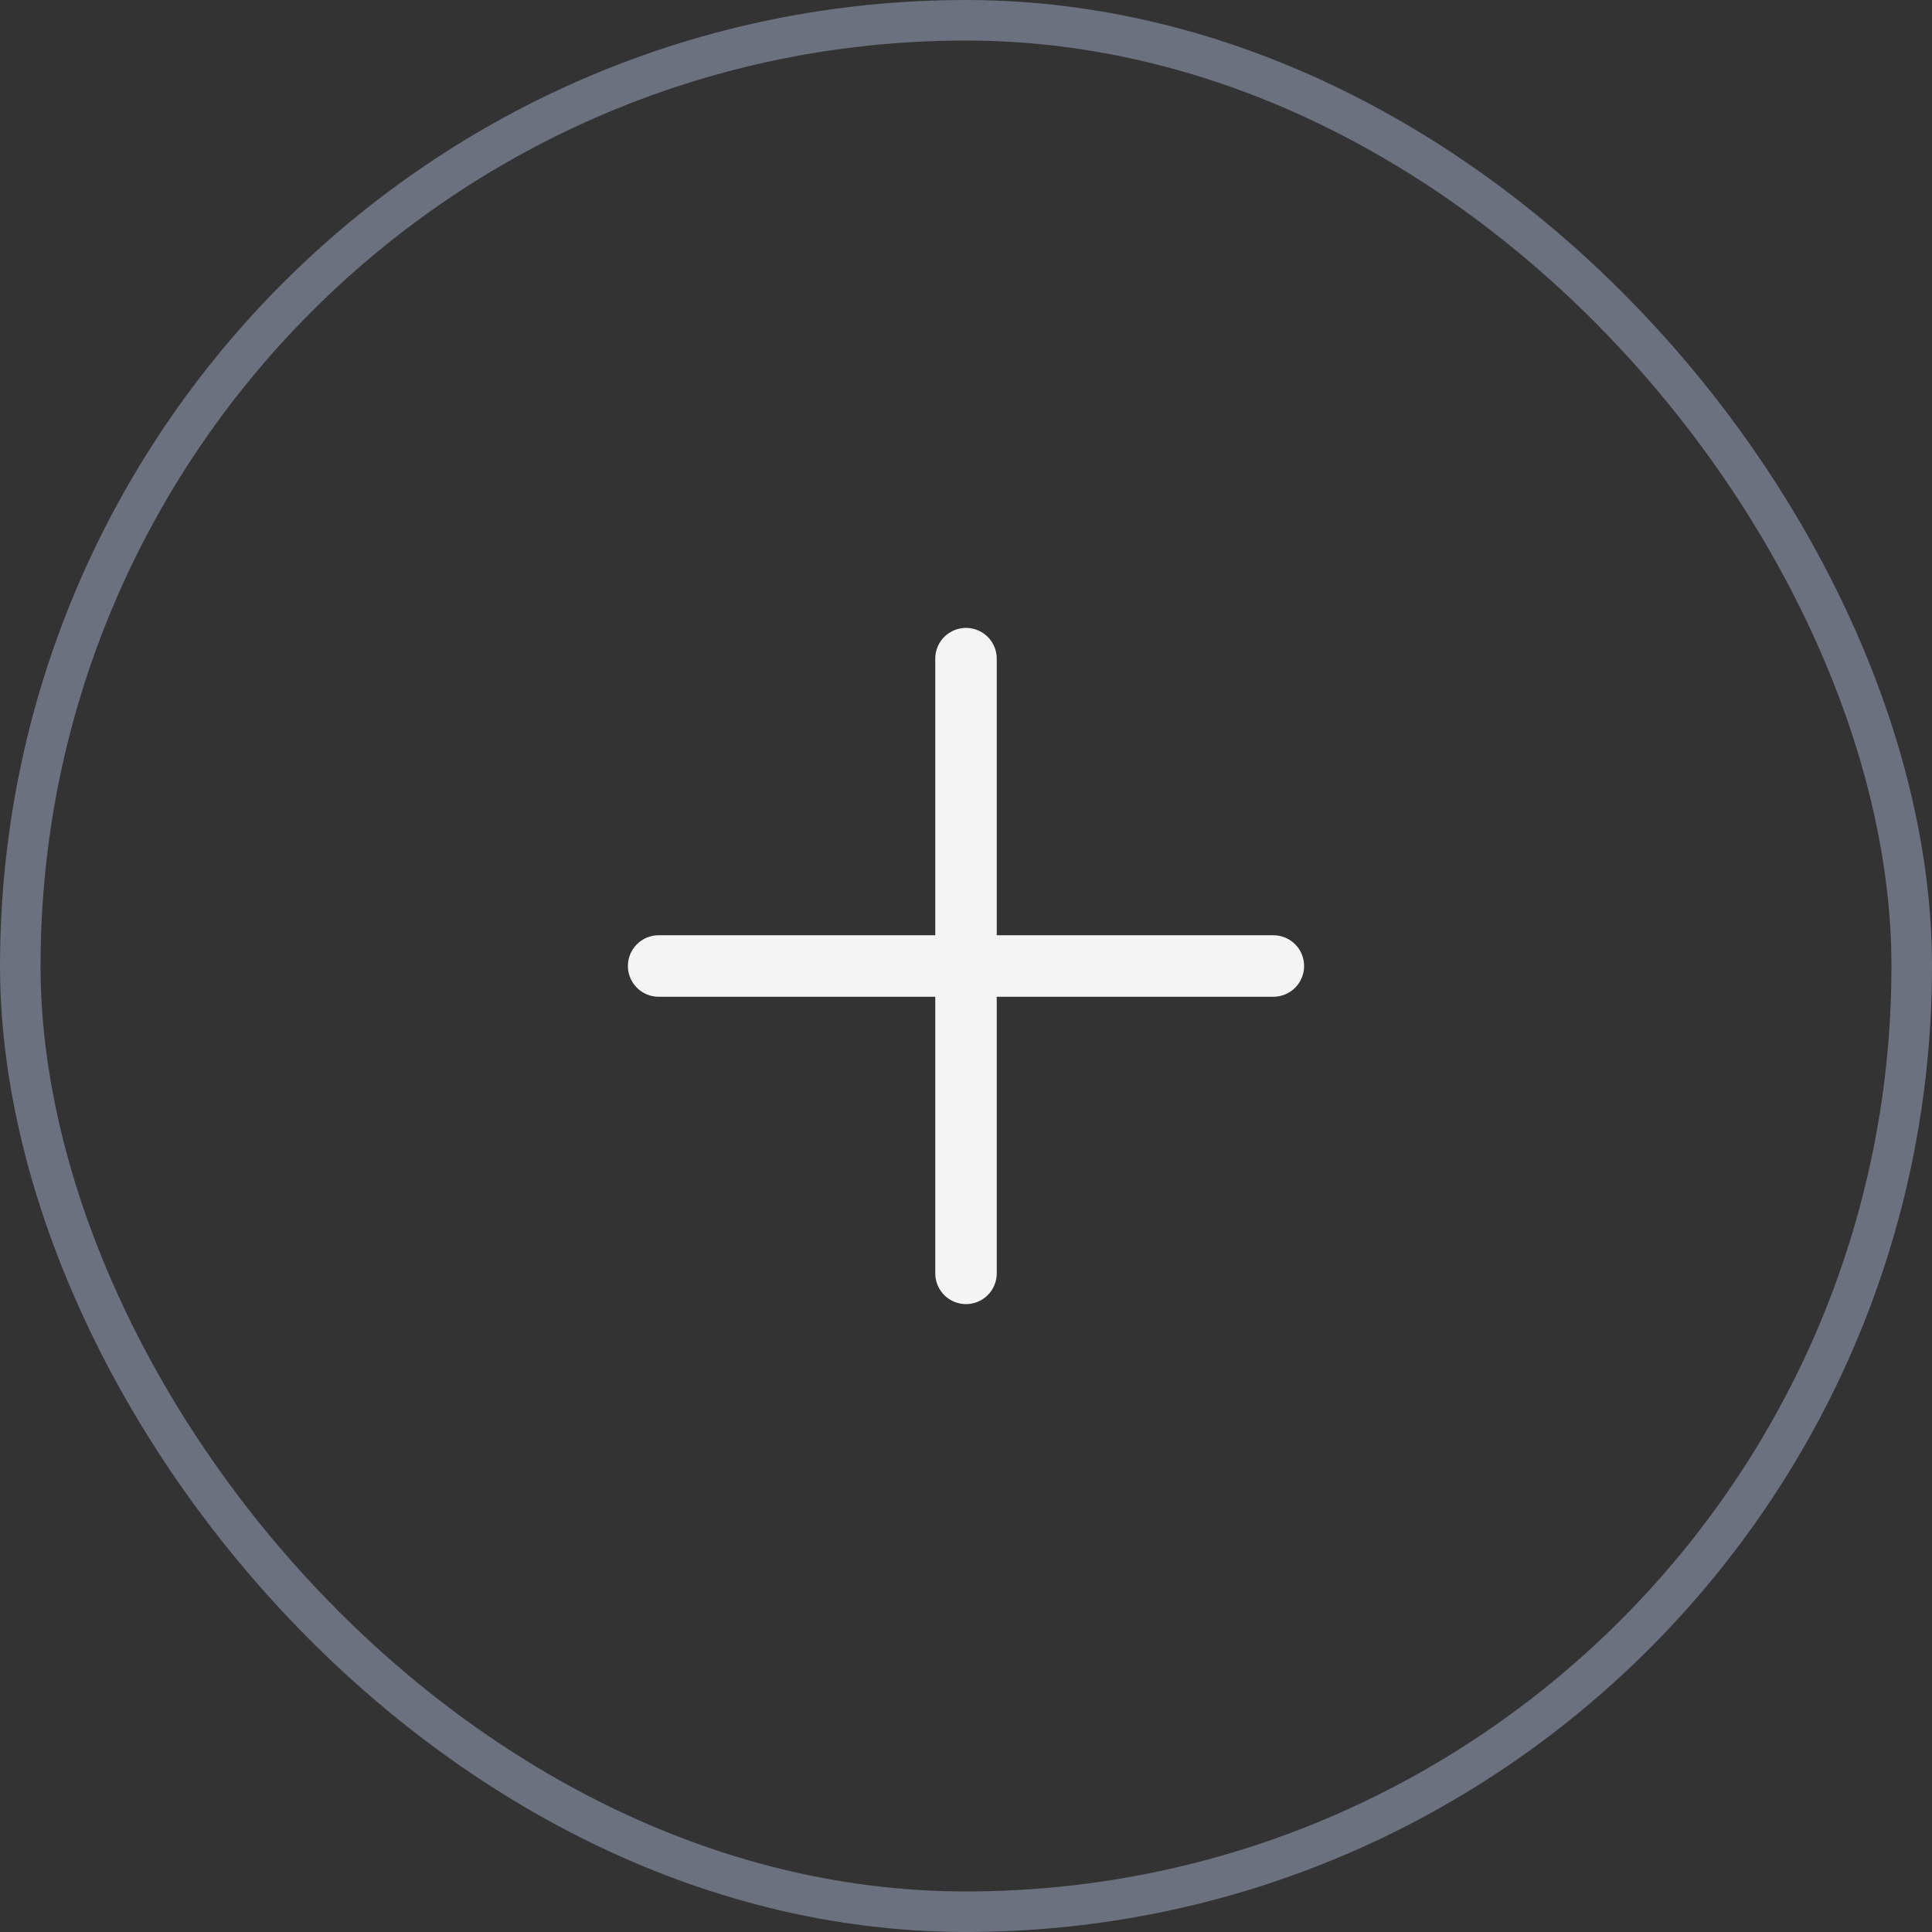 <svg width="44" height="44" viewBox="0 0 44 44" fill="none" xmlns="http://www.w3.org/2000/svg">
<rect x="0" y="0" width="44" height="44" fill="#333333" stroke="none"/>
<path d="M22 15V29M15 22H29" stroke="#F4F4F4" stroke-width="1.4" stroke-linecap="round" stroke-linejoin="round"/>
<rect x="0.462" y="0.462" width="43.076" height="43.076" rx="21.538" stroke="#A4B1CD" stroke-opacity="0.5" stroke-width="0.923"/>
</svg>
